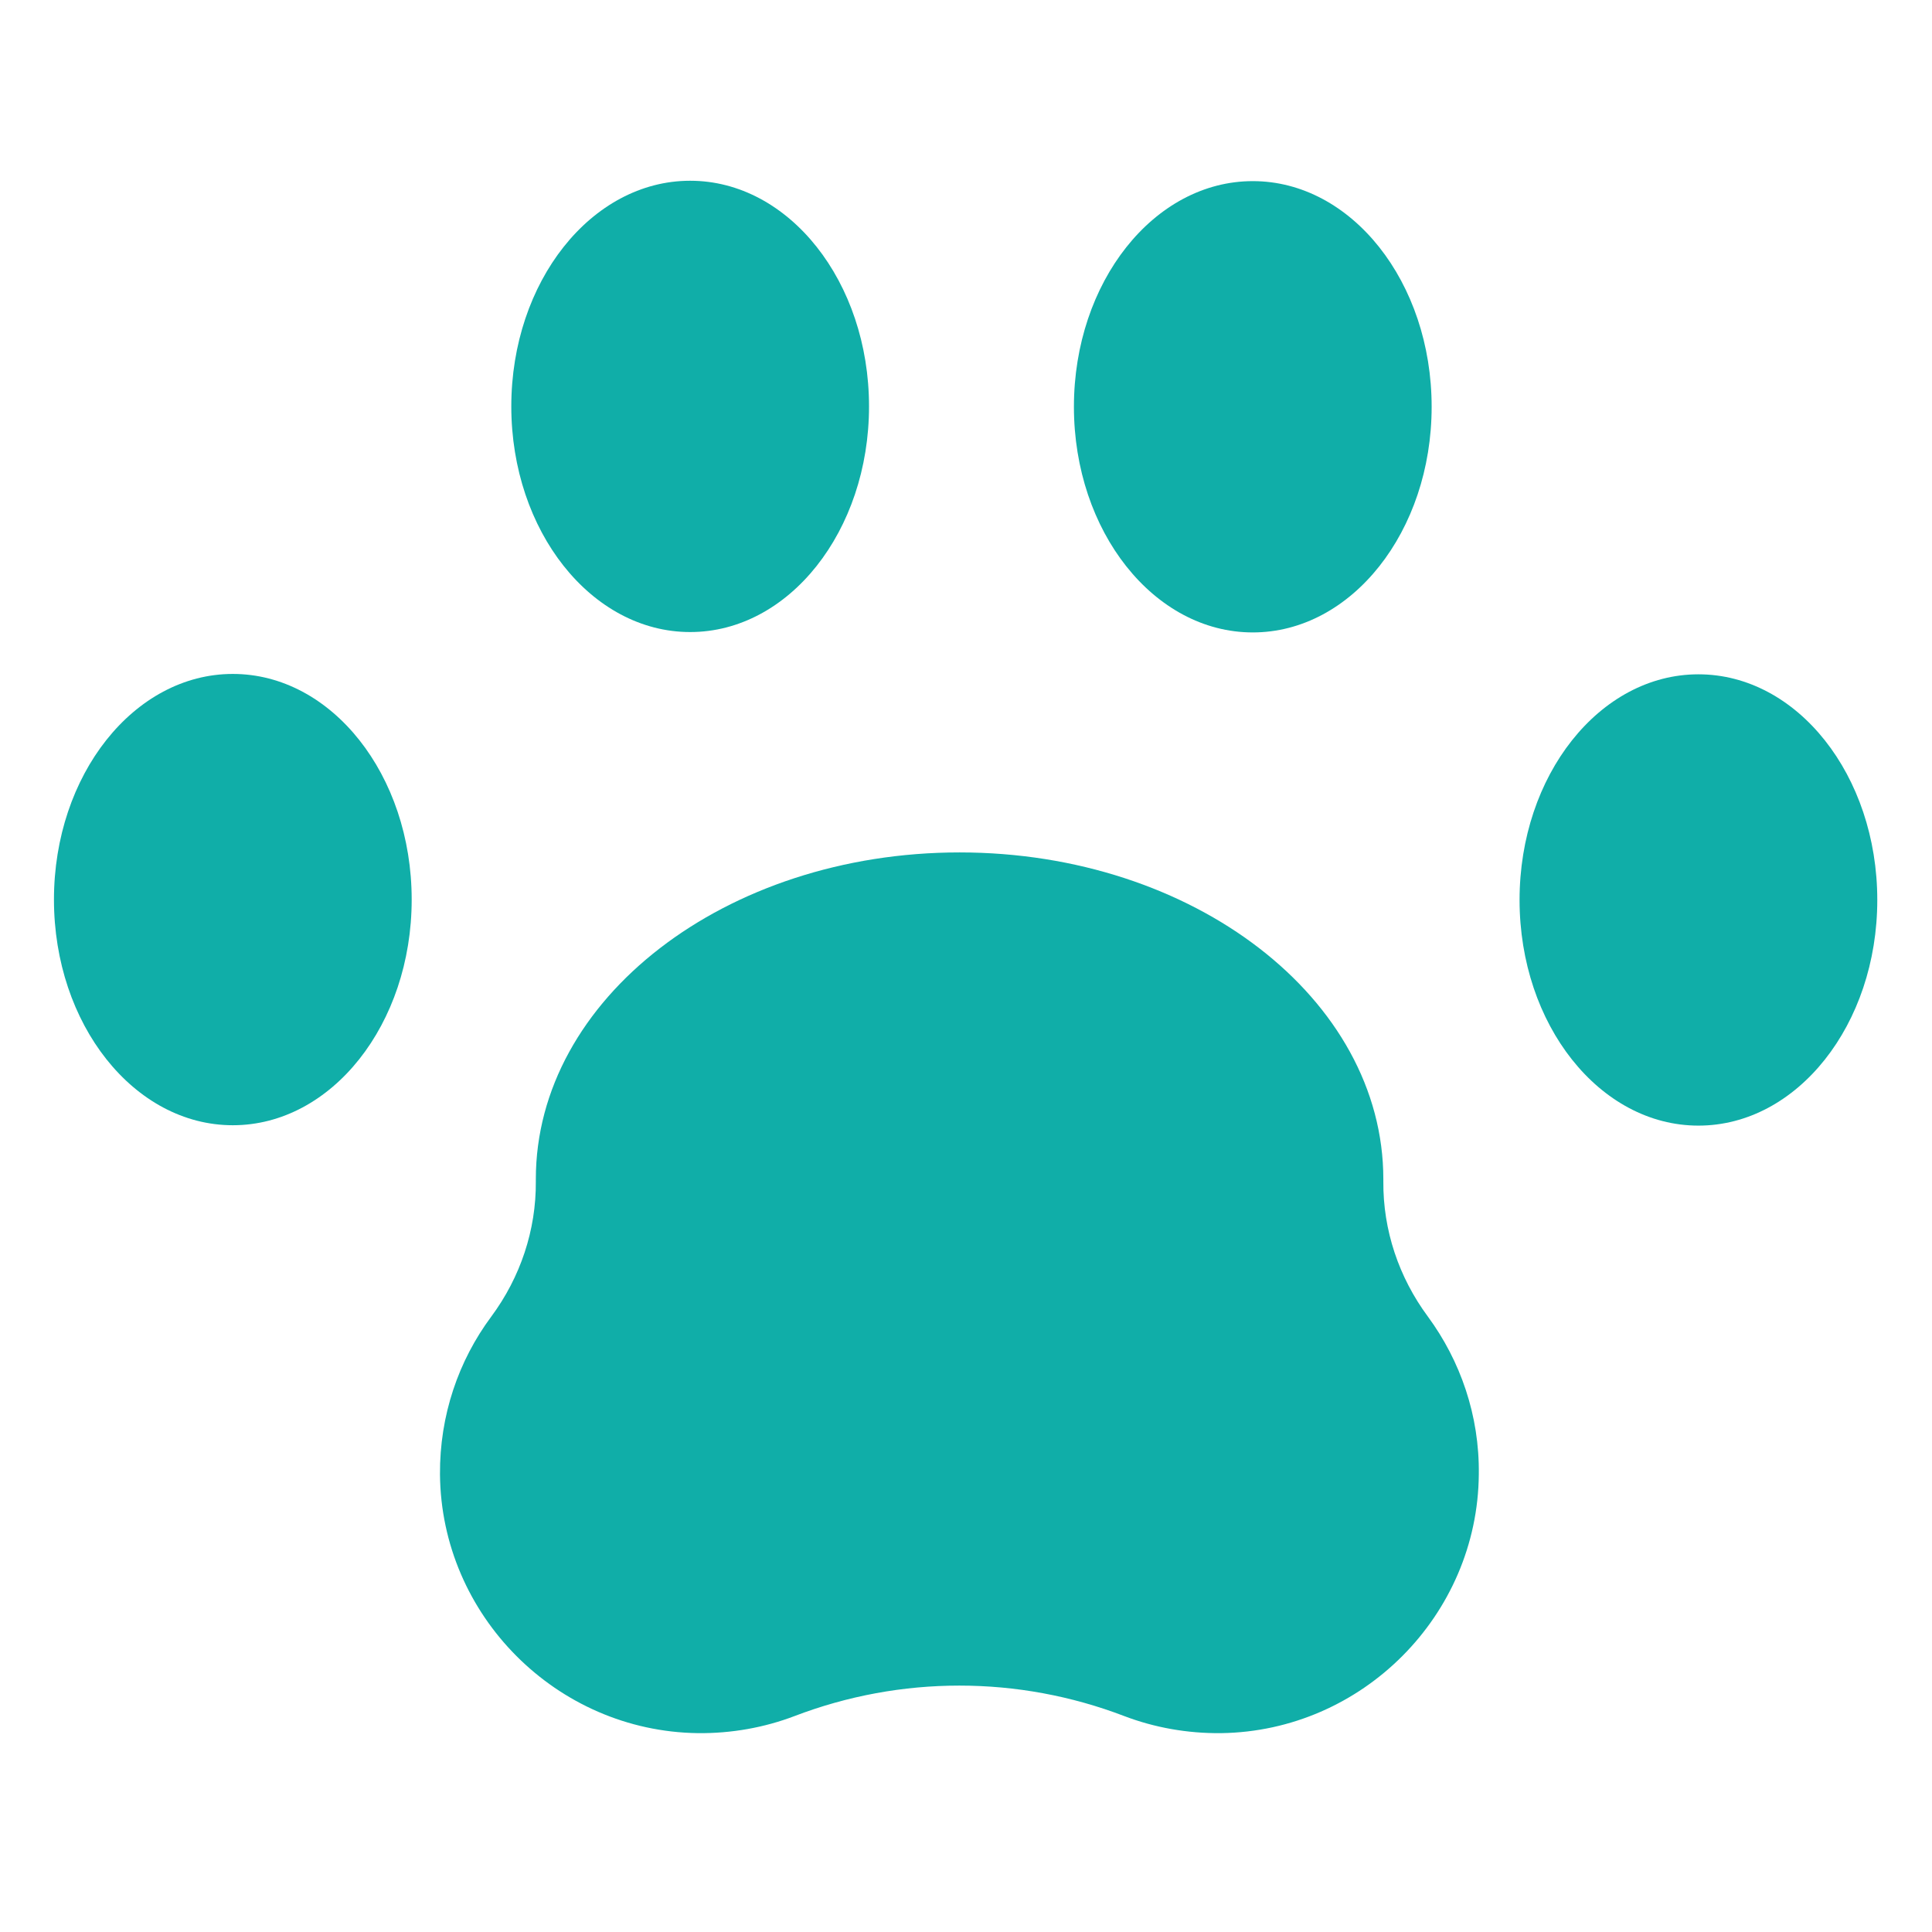 <?xml version="1.0" encoding="utf-8"?>
<!-- Generator: Adobe Illustrator 25.1.0, SVG Export Plug-In . SVG Version: 6.00 Build 0)  -->
<svg version="1.1" id="Capa_1" xmlns="http://www.w3.org/2000/svg" xmlns:xlink="http://www.w3.org/1999/xlink" x="0px" y="0px"
	 viewBox="0 0 512 512" style="enable-background:new 0 0 512 512;" xml:space="preserve">
<style type="text/css">
	.st0{fill:#10AEA8;}
</style>
<g id="XMLID_195_">
	<path id="XMLID_441_" class="st0" d="M378.4,348.9c-7.7-10.4-11.9-22.9-11.8-35.8c0-0.2,0-0.4,0-0.6c0-47.8-50.3-86.6-112.3-86.6
		c-62,0-112.3,38.8-112.3,86.6c0,0.2,0,0.4,0,0.6c0.1,12.9-4.1,25.4-11.8,35.8c-8.7,11.7-13.7,26.2-13.6,41.8
		c0.3,37.4,30.9,68.1,68.3,68.6c9,0.1,17.7-1.5,25.6-4.5c28.2-10.8,59.3-10.8,87.5,0c7.9,3,16.6,4.6,25.6,4.5
		c37.4-0.5,68-31.2,68.3-68.6C392.1,375.1,387,360.6,378.4,348.9L378.4,348.9z"/>
	<ellipse id="XMLID_481_" class="st0" cx="182.9" cy="107.7" rx="47.4" ry="59.8"/>
	<ellipse id="XMLID_483_" class="st0" cx="61.7" cy="238.4" rx="47.4" ry="59.8"/>
	<ellipse id="XMLID_84_" class="st0" cx="332" cy="107.8" rx="47.4" ry="59.8"/>
	<ellipse id="XMLID_5_" class="st0" cx="450.1" cy="238.5" rx="47.4" ry="59.8"/>
</g>
</svg>
